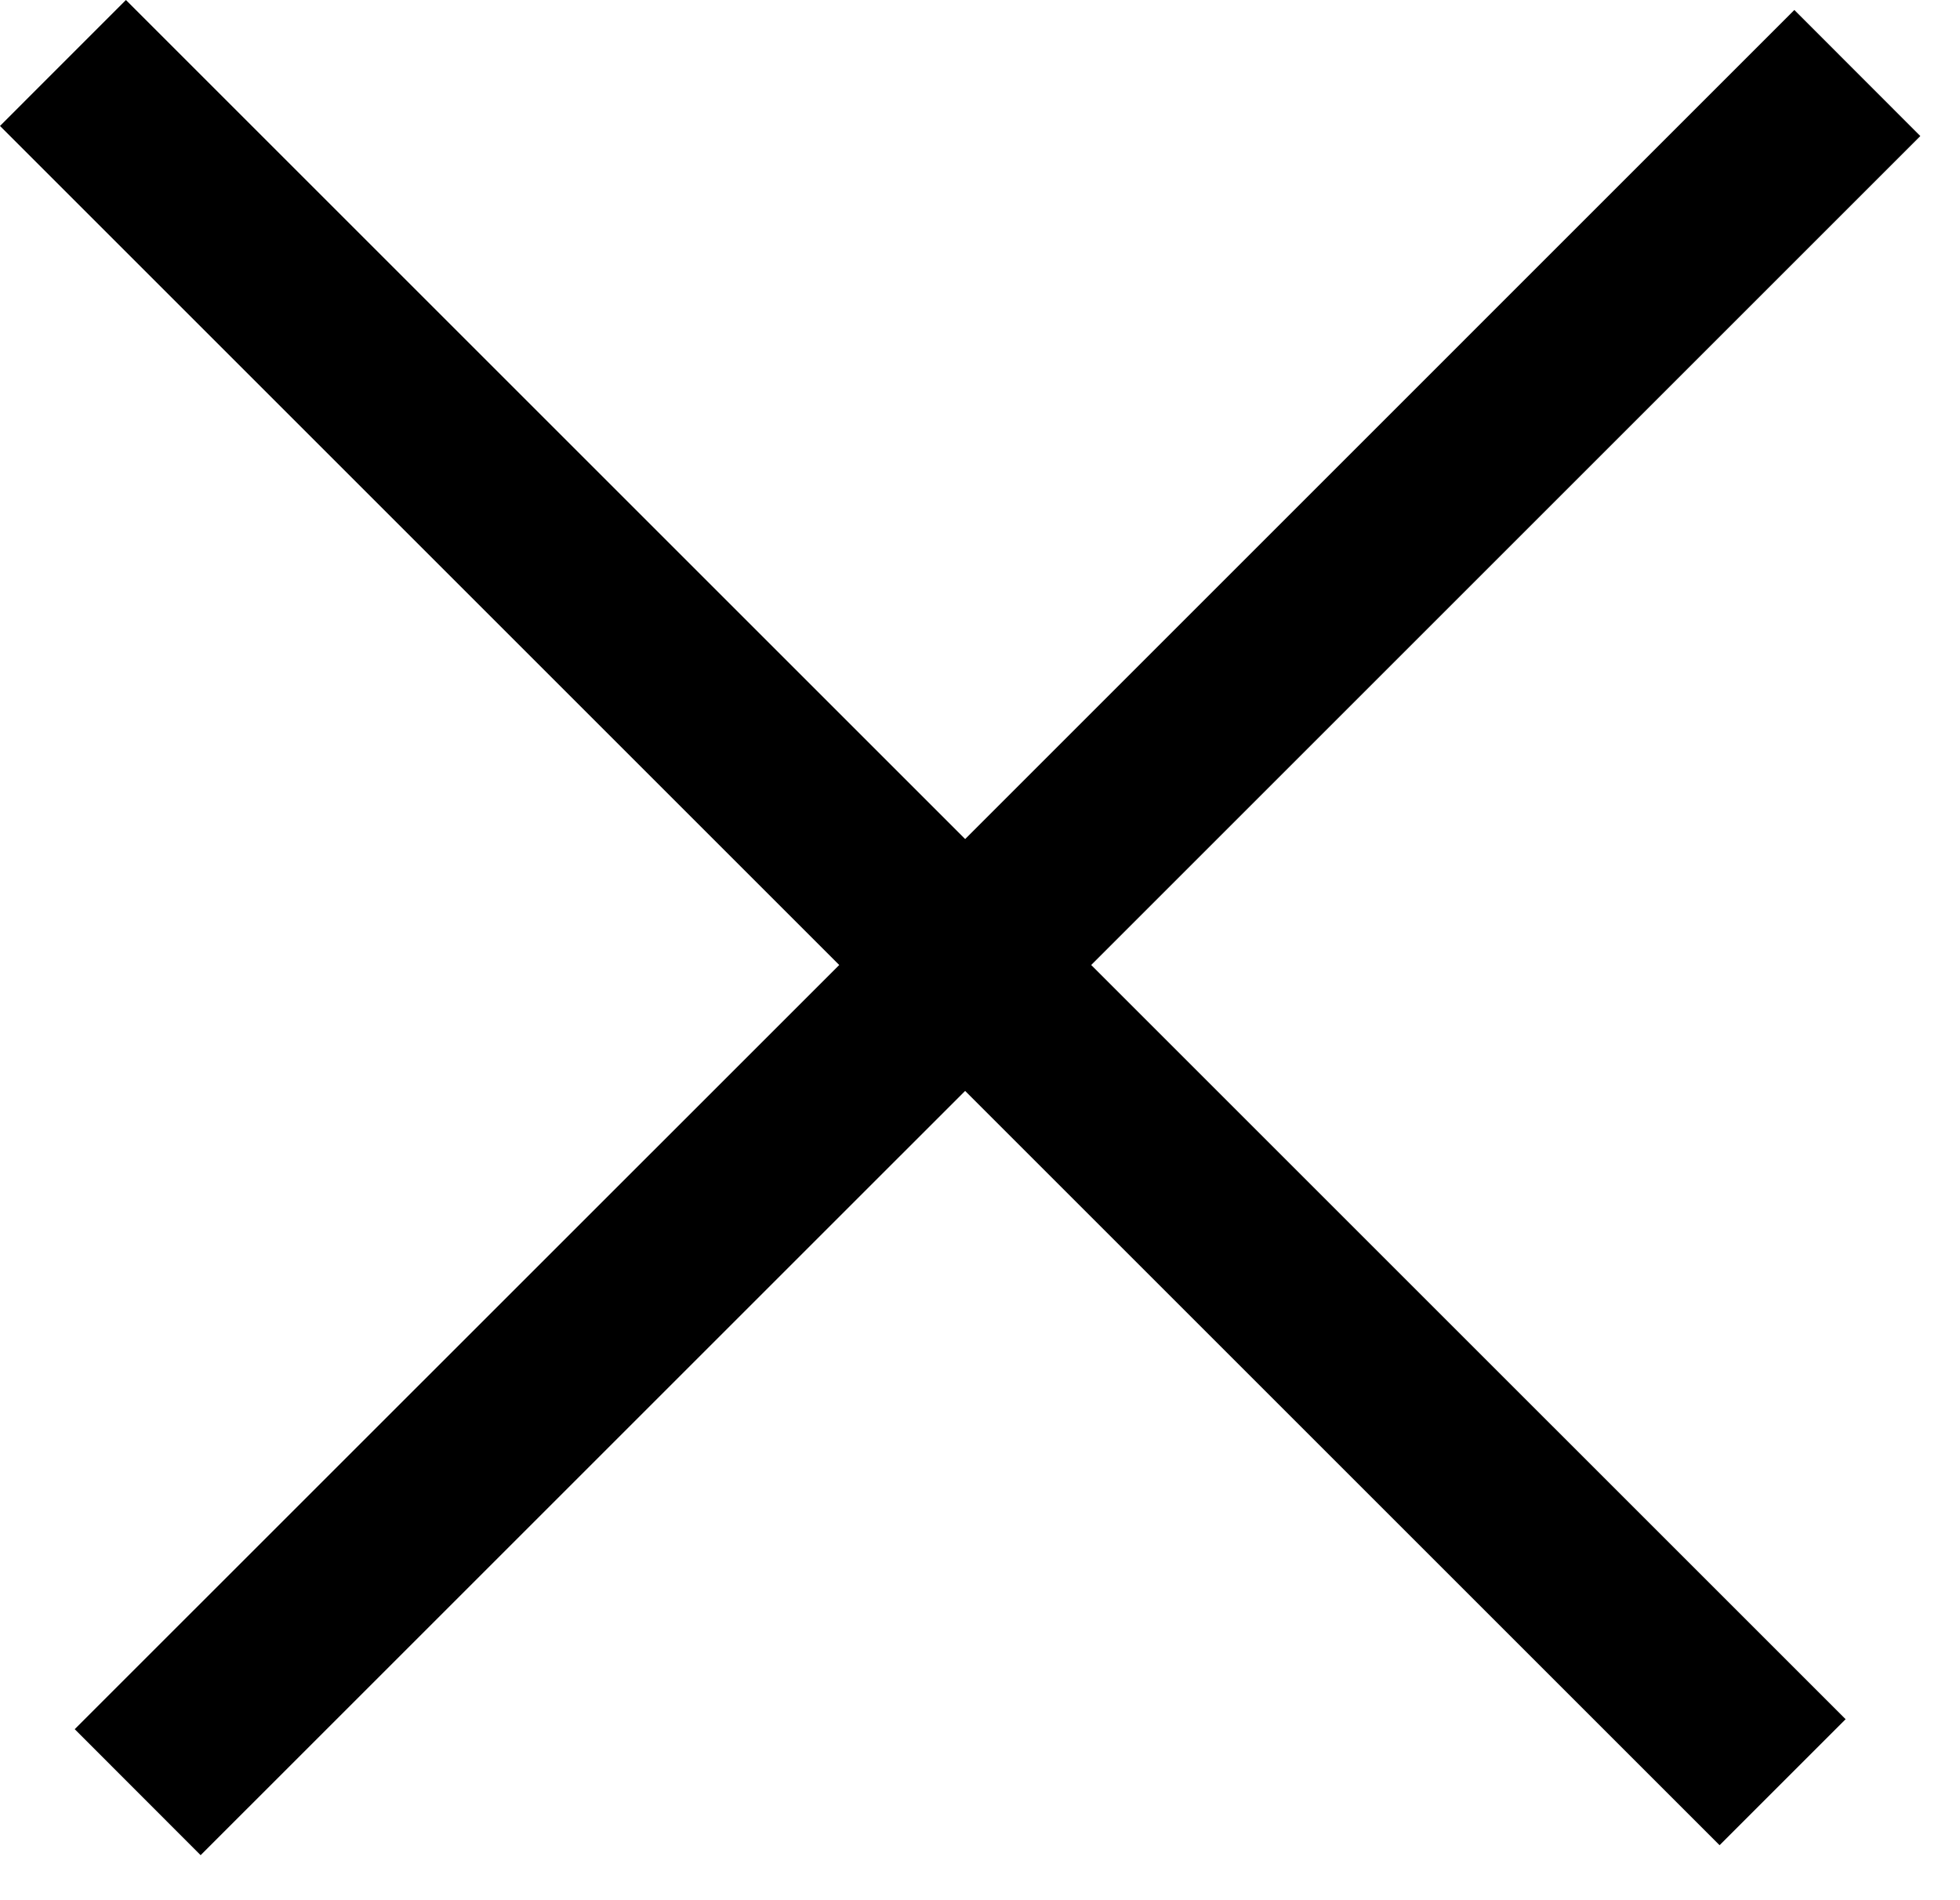 <svg width="33" height="32" fill="none" xmlns="http://www.w3.org/2000/svg"><path fill-rule="evenodd" clip-rule="evenodd" d="M16.25 18.372l12.702 12.702 2.122-2.122-12.702-12.701 13.96-13.96L30.211.168 16.25 14.13 2.12 0 0 2.121l14.13 14.13L1.258 29.12l2.12 2.122 12.872-12.871z" fill="currentColor"/></svg>